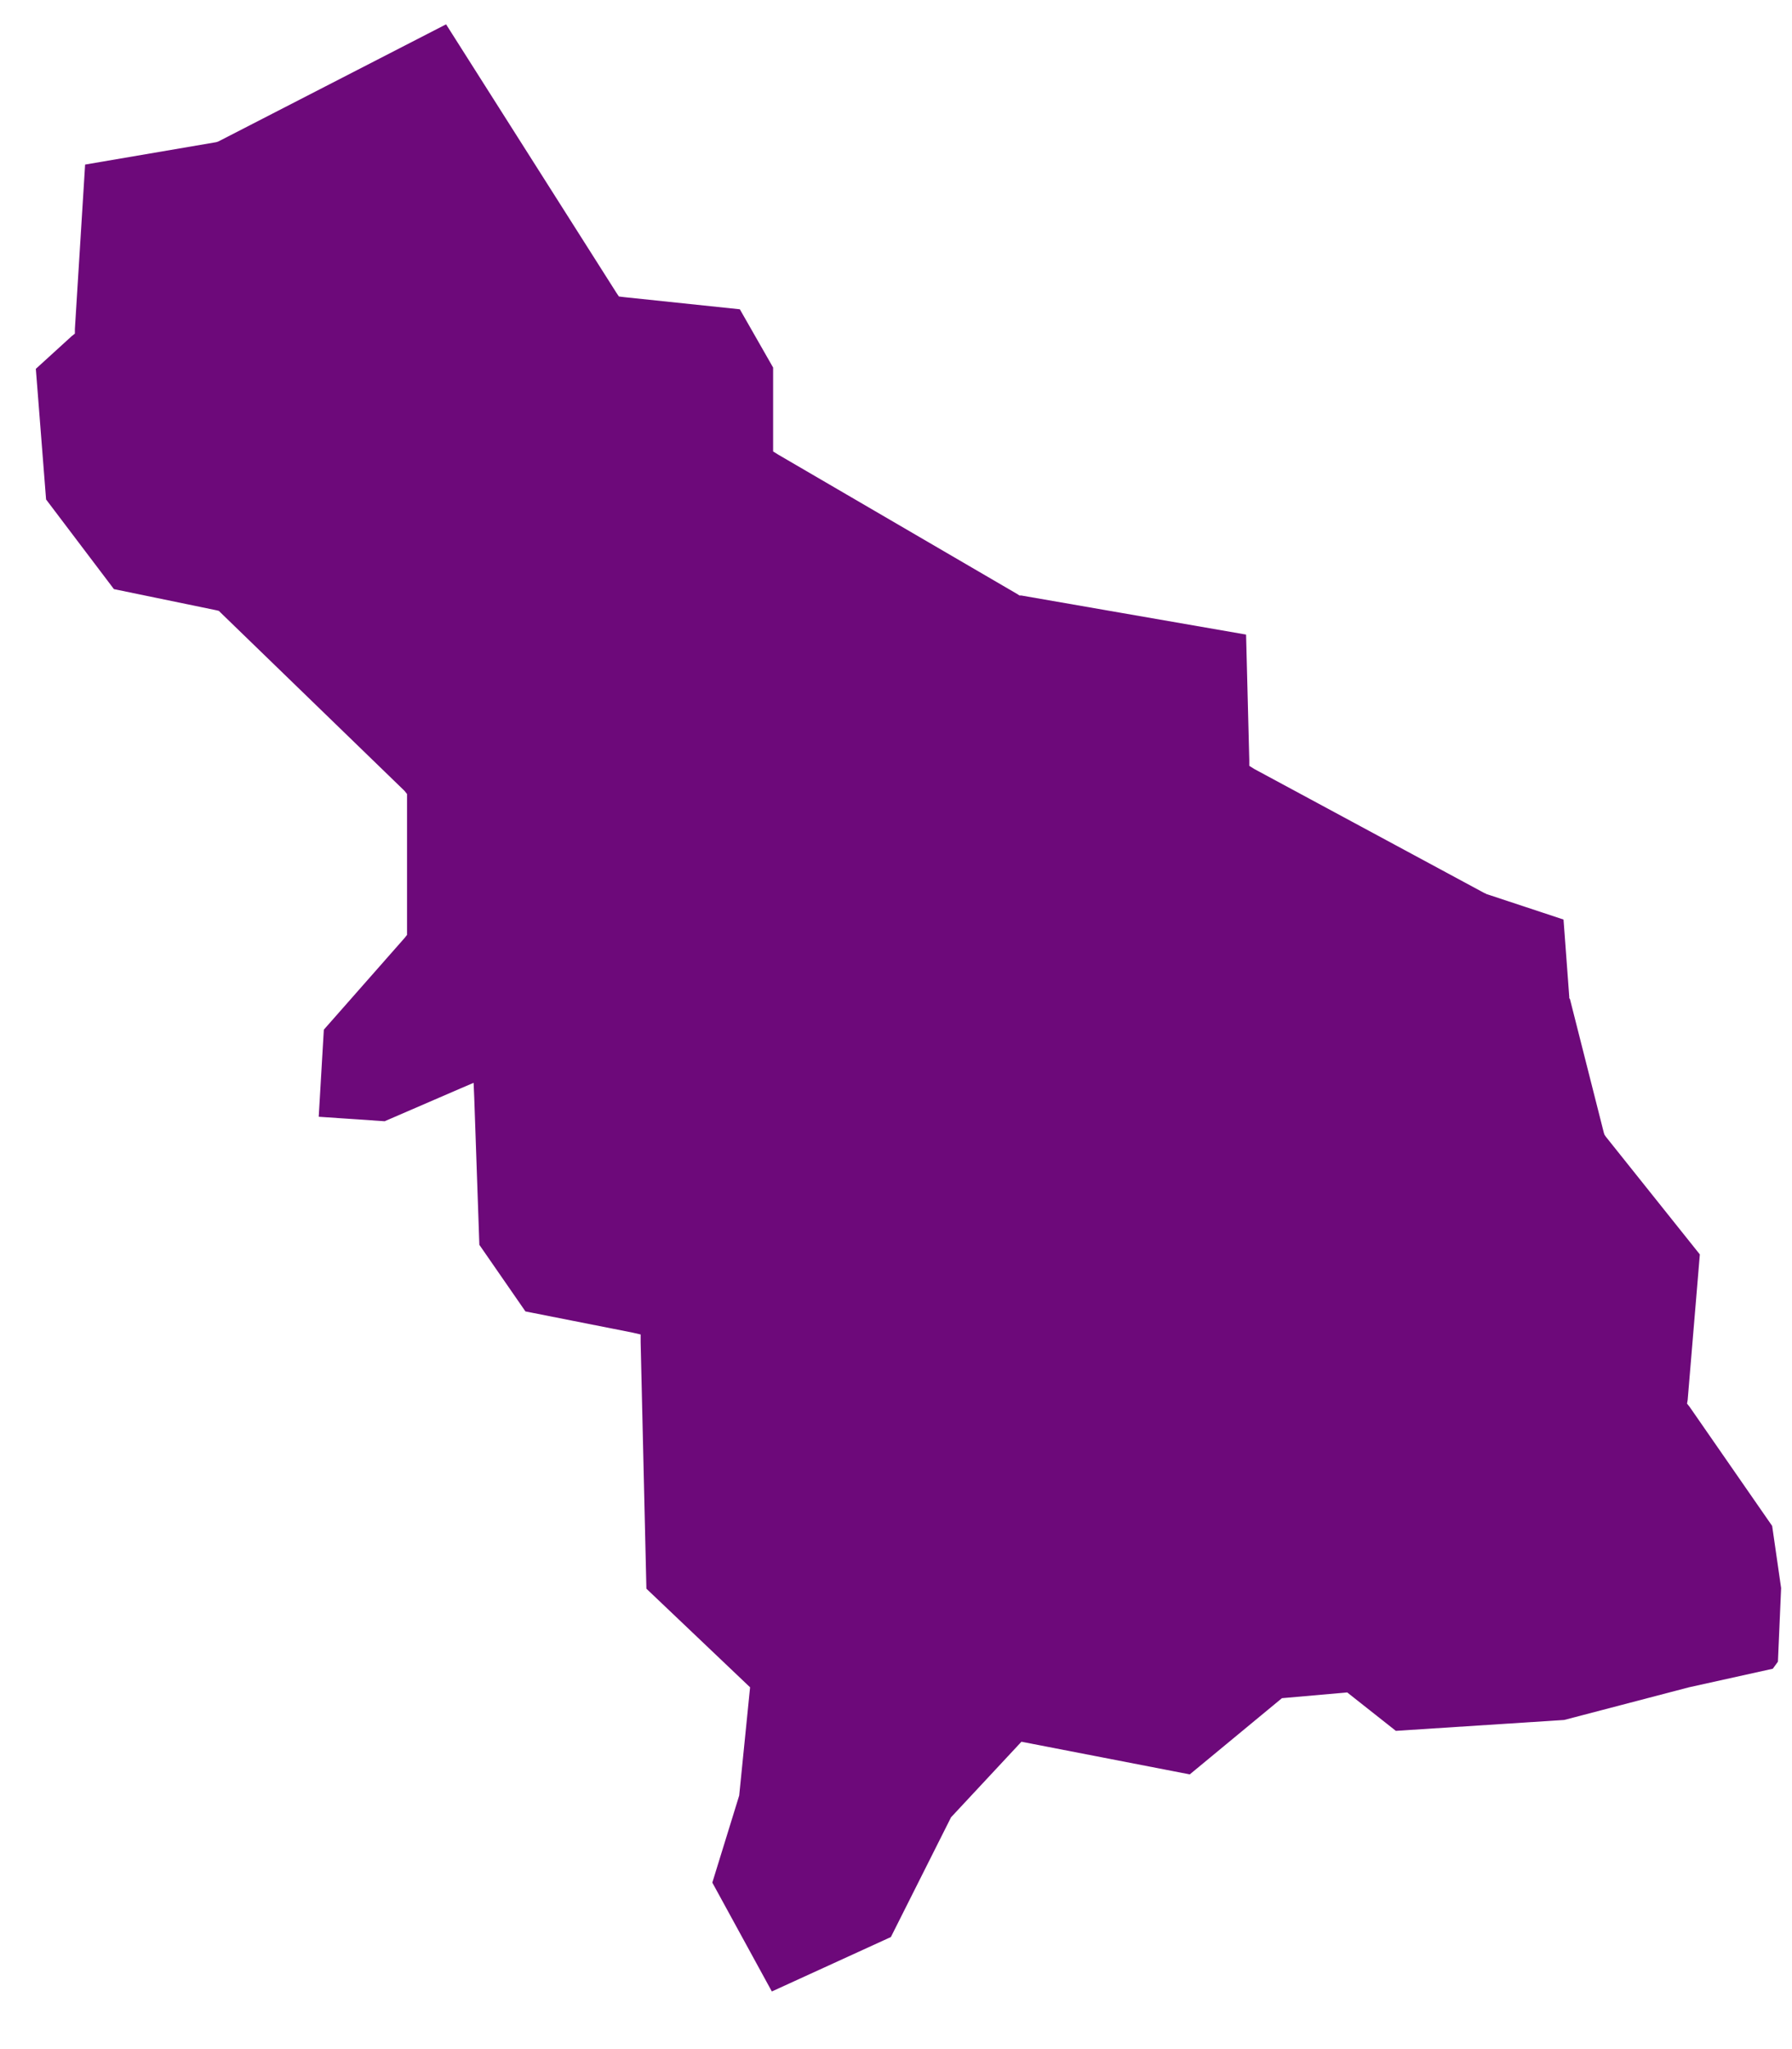 <?xml version="1.0" encoding="UTF-8"?> <svg xmlns="http://www.w3.org/2000/svg" width="28" height="32" viewBox="0 0 28 32" fill="none"> <g clip-path="url(#clip0_1_12)"> <path fill-rule="evenodd" clip-rule="evenodd" d="M10.1 24.81L11.72 26.35L11.55 28.04L11.13 29.4L12.06 31.1L13.92 30.25L14.86 28.38L15.96 27.2L18.59 27.71L20.03 26.52L21.05 26.43L21.81 27.03L24.44 26.86L26.39 26.35L27.7 26.06L27.78 25.95L27.83 24.8L27.69 23.83L26.4 21.97L26.36 21.92L26.37 21.86L26.56 19.59L25.09 17.75L25.07 17.72L25.06 17.69L24.53 15.6L24.52 15.59V15.57L24.43 14.36L23.22 13.96L23.21 13.95H23.2L19.6 12.01L19.52 11.96V11.87L19.47 9.91L15.96 9.3H15.93L15.9 9.28L12.16 7.1L12.08 7.05V5.74L11.56 4.83L9.75 4.64L9.67 4.63L9.63 4.57L6.97 0.38L3.43 2.2L3.41 2.21L3.38 2.22L1.33 2.57L1.17 5.14V5.21L1.12 5.25L0.56 5.76L0.72 7.8L1.78 9.2L3.38 9.53L3.42 9.54L3.45 9.57L6.32 12.35L6.36 12.4V14.6L6.32 14.65L5.06 16.08L4.98 17.44L6.01 17.51L7.19 17L7.4 16.91L7.41 17.14L7.49 19.44L8.21 20.48L9.88 20.81L10.01 20.84V20.96L10.1 24.81Z" fill="#6D097A"></path> </g> <defs> <clipPath id="clip0_1_12"> <rect width="28" height="32" fill="white"></rect> </clipPath> </defs> </svg> 